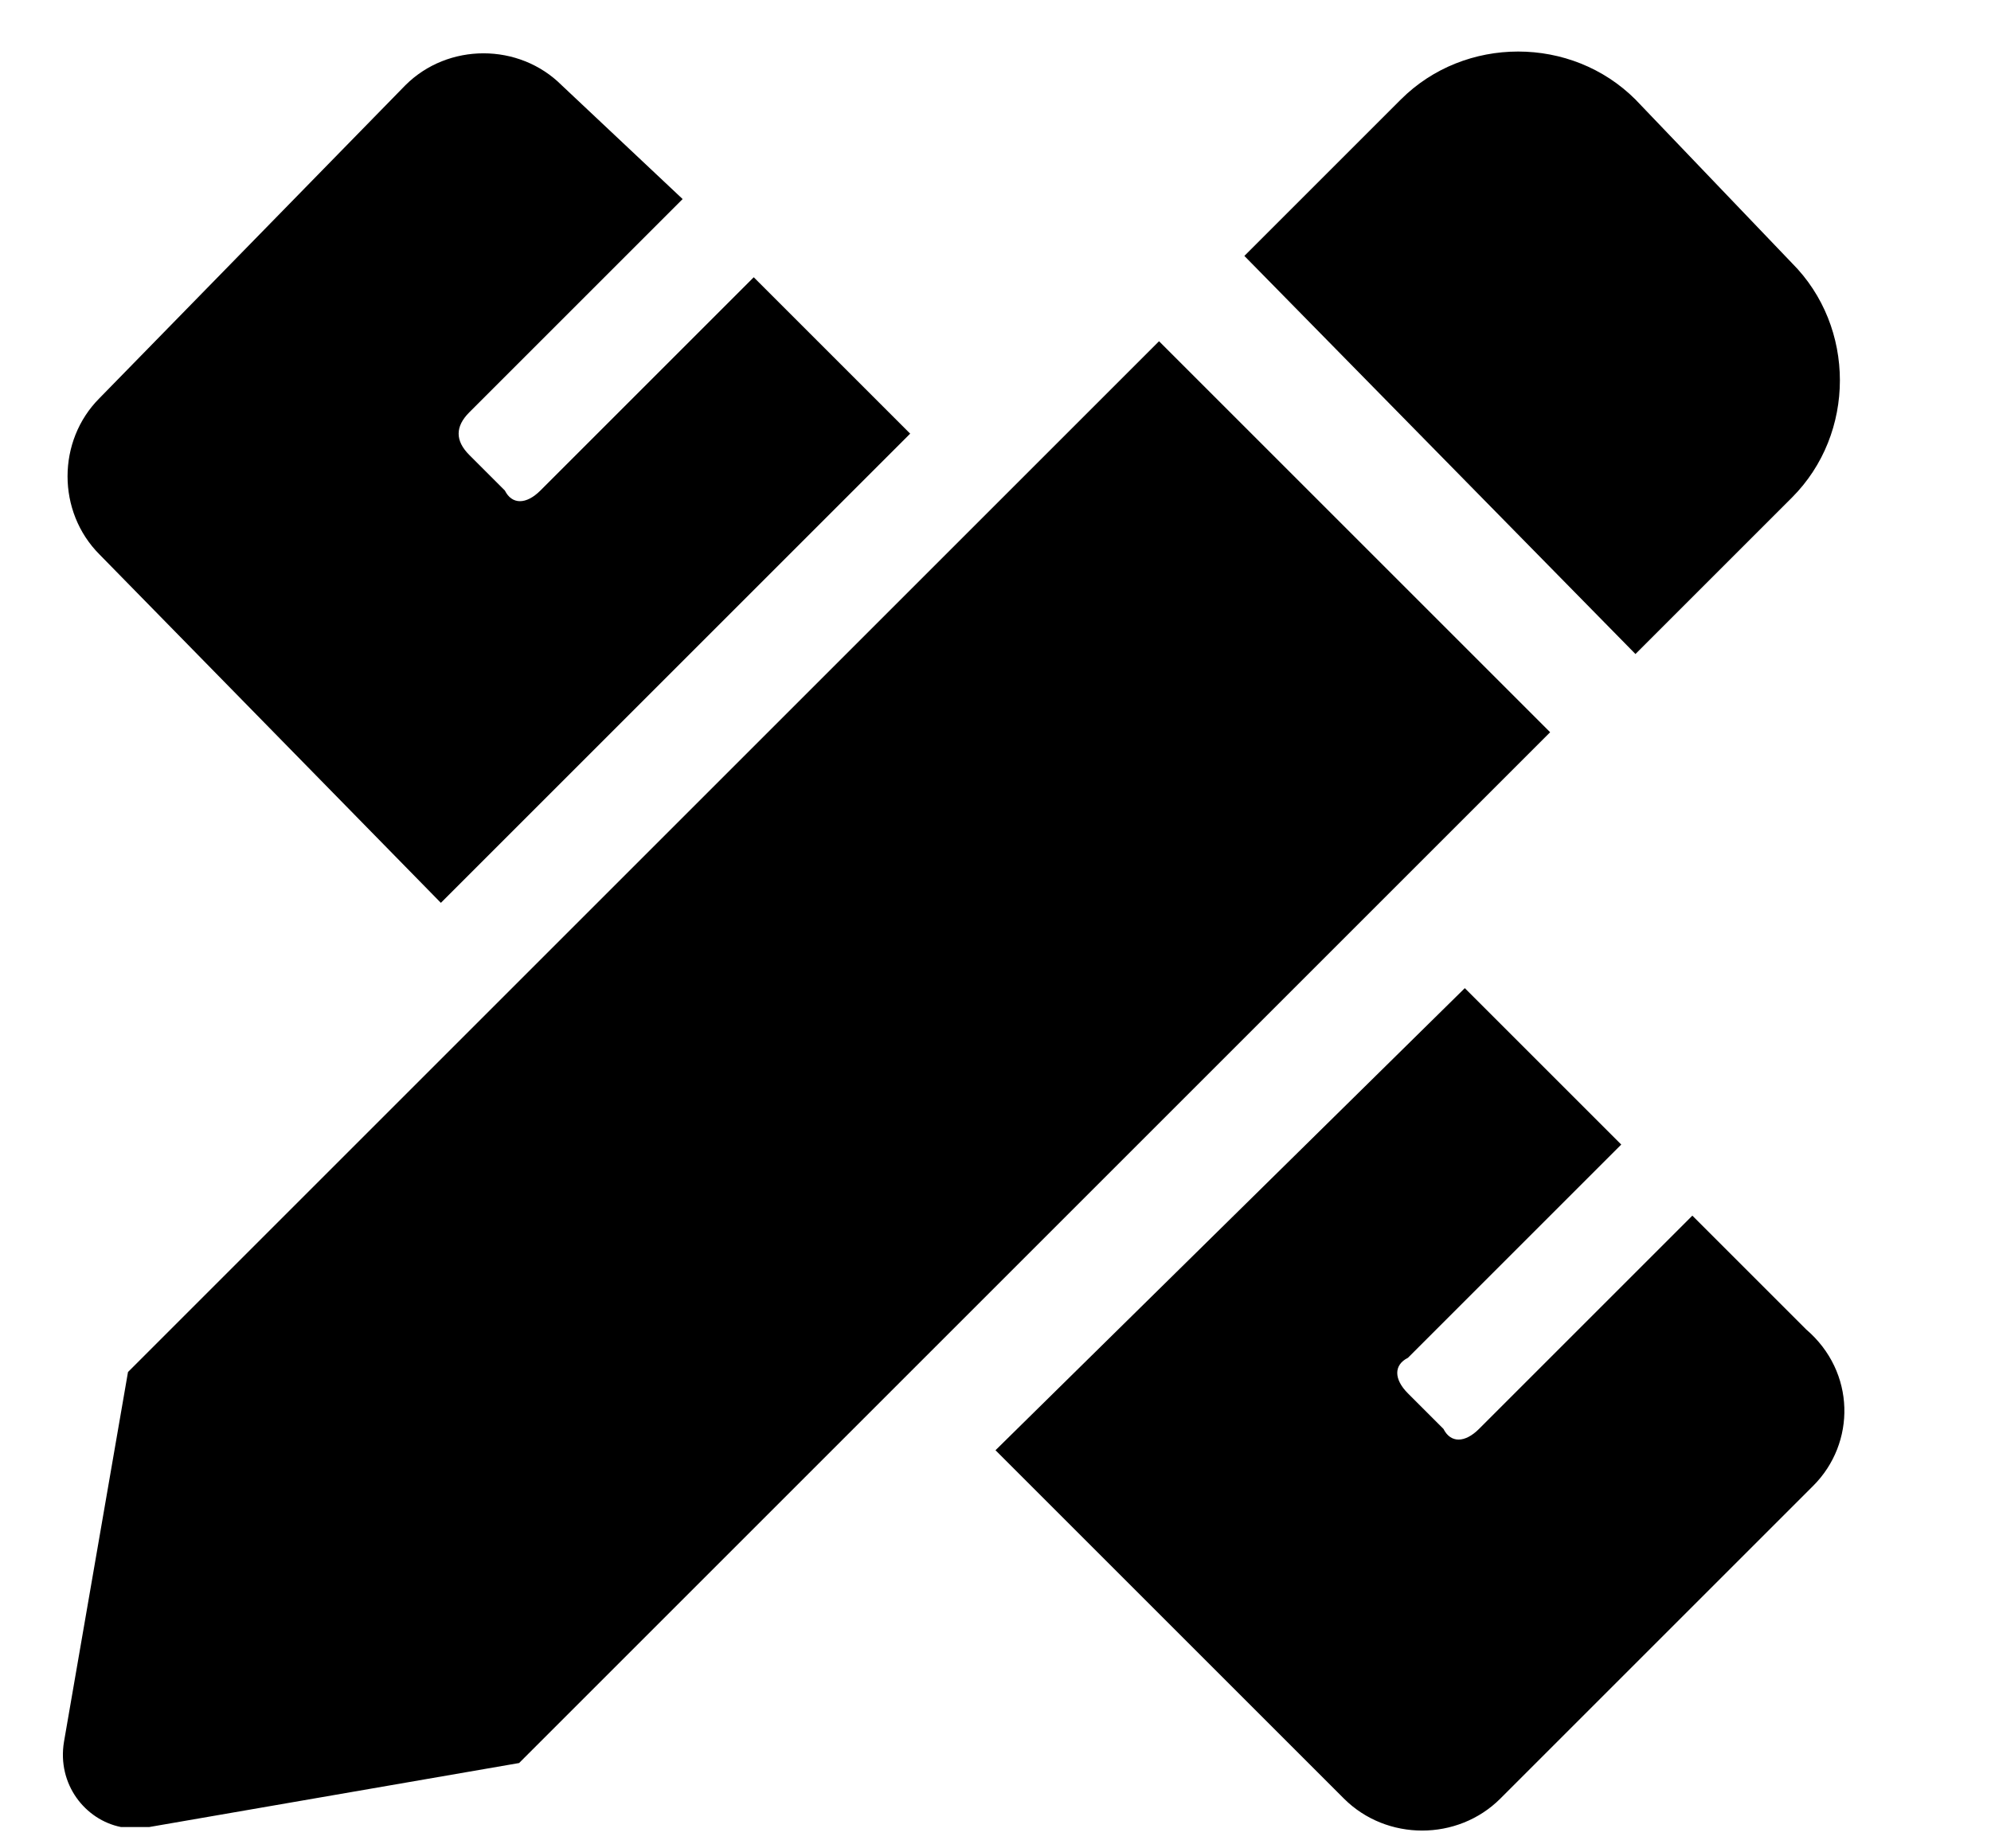 <?xml version="1.0" encoding="utf-8"?>
<!-- Generator: Adobe Illustrator 28.0.0, SVG Export Plug-In . SVG Version: 6.00 Build 0)  -->
<svg version="1.1" id="Layer_1" xmlns="http://www.w3.org/2000/svg" xmlns:xlink="http://www.w3.org/1999/xlink" x="0px" y="0px"
	 viewBox="0 0 28 26" style="enable-background:new 0 0 28 26;" xml:space="preserve">
<path id="Icon_awesome-pencil-ruler" d="M6.2,12.7l6.6-6.6l-2.2-2.2l-3,3c-0.2,0.2-0.4,0.2-0.5,0L6.6,6.4C6.4,6.2,6.4,6,6.6,5.8l3-3
	L7.9,1.2c-0.6-0.6-1.6-0.6-2.2,0L1.4,5.6c-0.6,0.6-0.6,1.6,0,2.2L6.2,12.7L6.2,12.7z M25.2,7c0.9-0.9,0.9-2.4,0-3.3L23,1.4
	c-0.9-0.9-2.4-0.9-3.3,0c0,0,0,0,0,0l-2.2,2.2L23,9.2L25.2,7z M16.3,4.8L1.8,19.3l-0.9,5.2c-0.1,0.6,0.3,1.1,0.8,1.2
	c0.1,0,0.2,0,0.4,0l5.2-0.9l14.5-14.5L16.3,4.8z M25.4,18.7l-1.6-1.6l-3,3c-0.2,0.2-0.4,0.2-0.5,0l-0.5-0.5c-0.2-0.2-0.2-0.4,0-0.5
	l3-3l-2.2-2.2L14,20.4l4.9,4.9c0.6,0.6,1.6,0.6,2.2,0l4.4-4.4C26.1,20.3,26.1,19.3,25.4,18.7L25.4,18.7z"/>
</svg>
